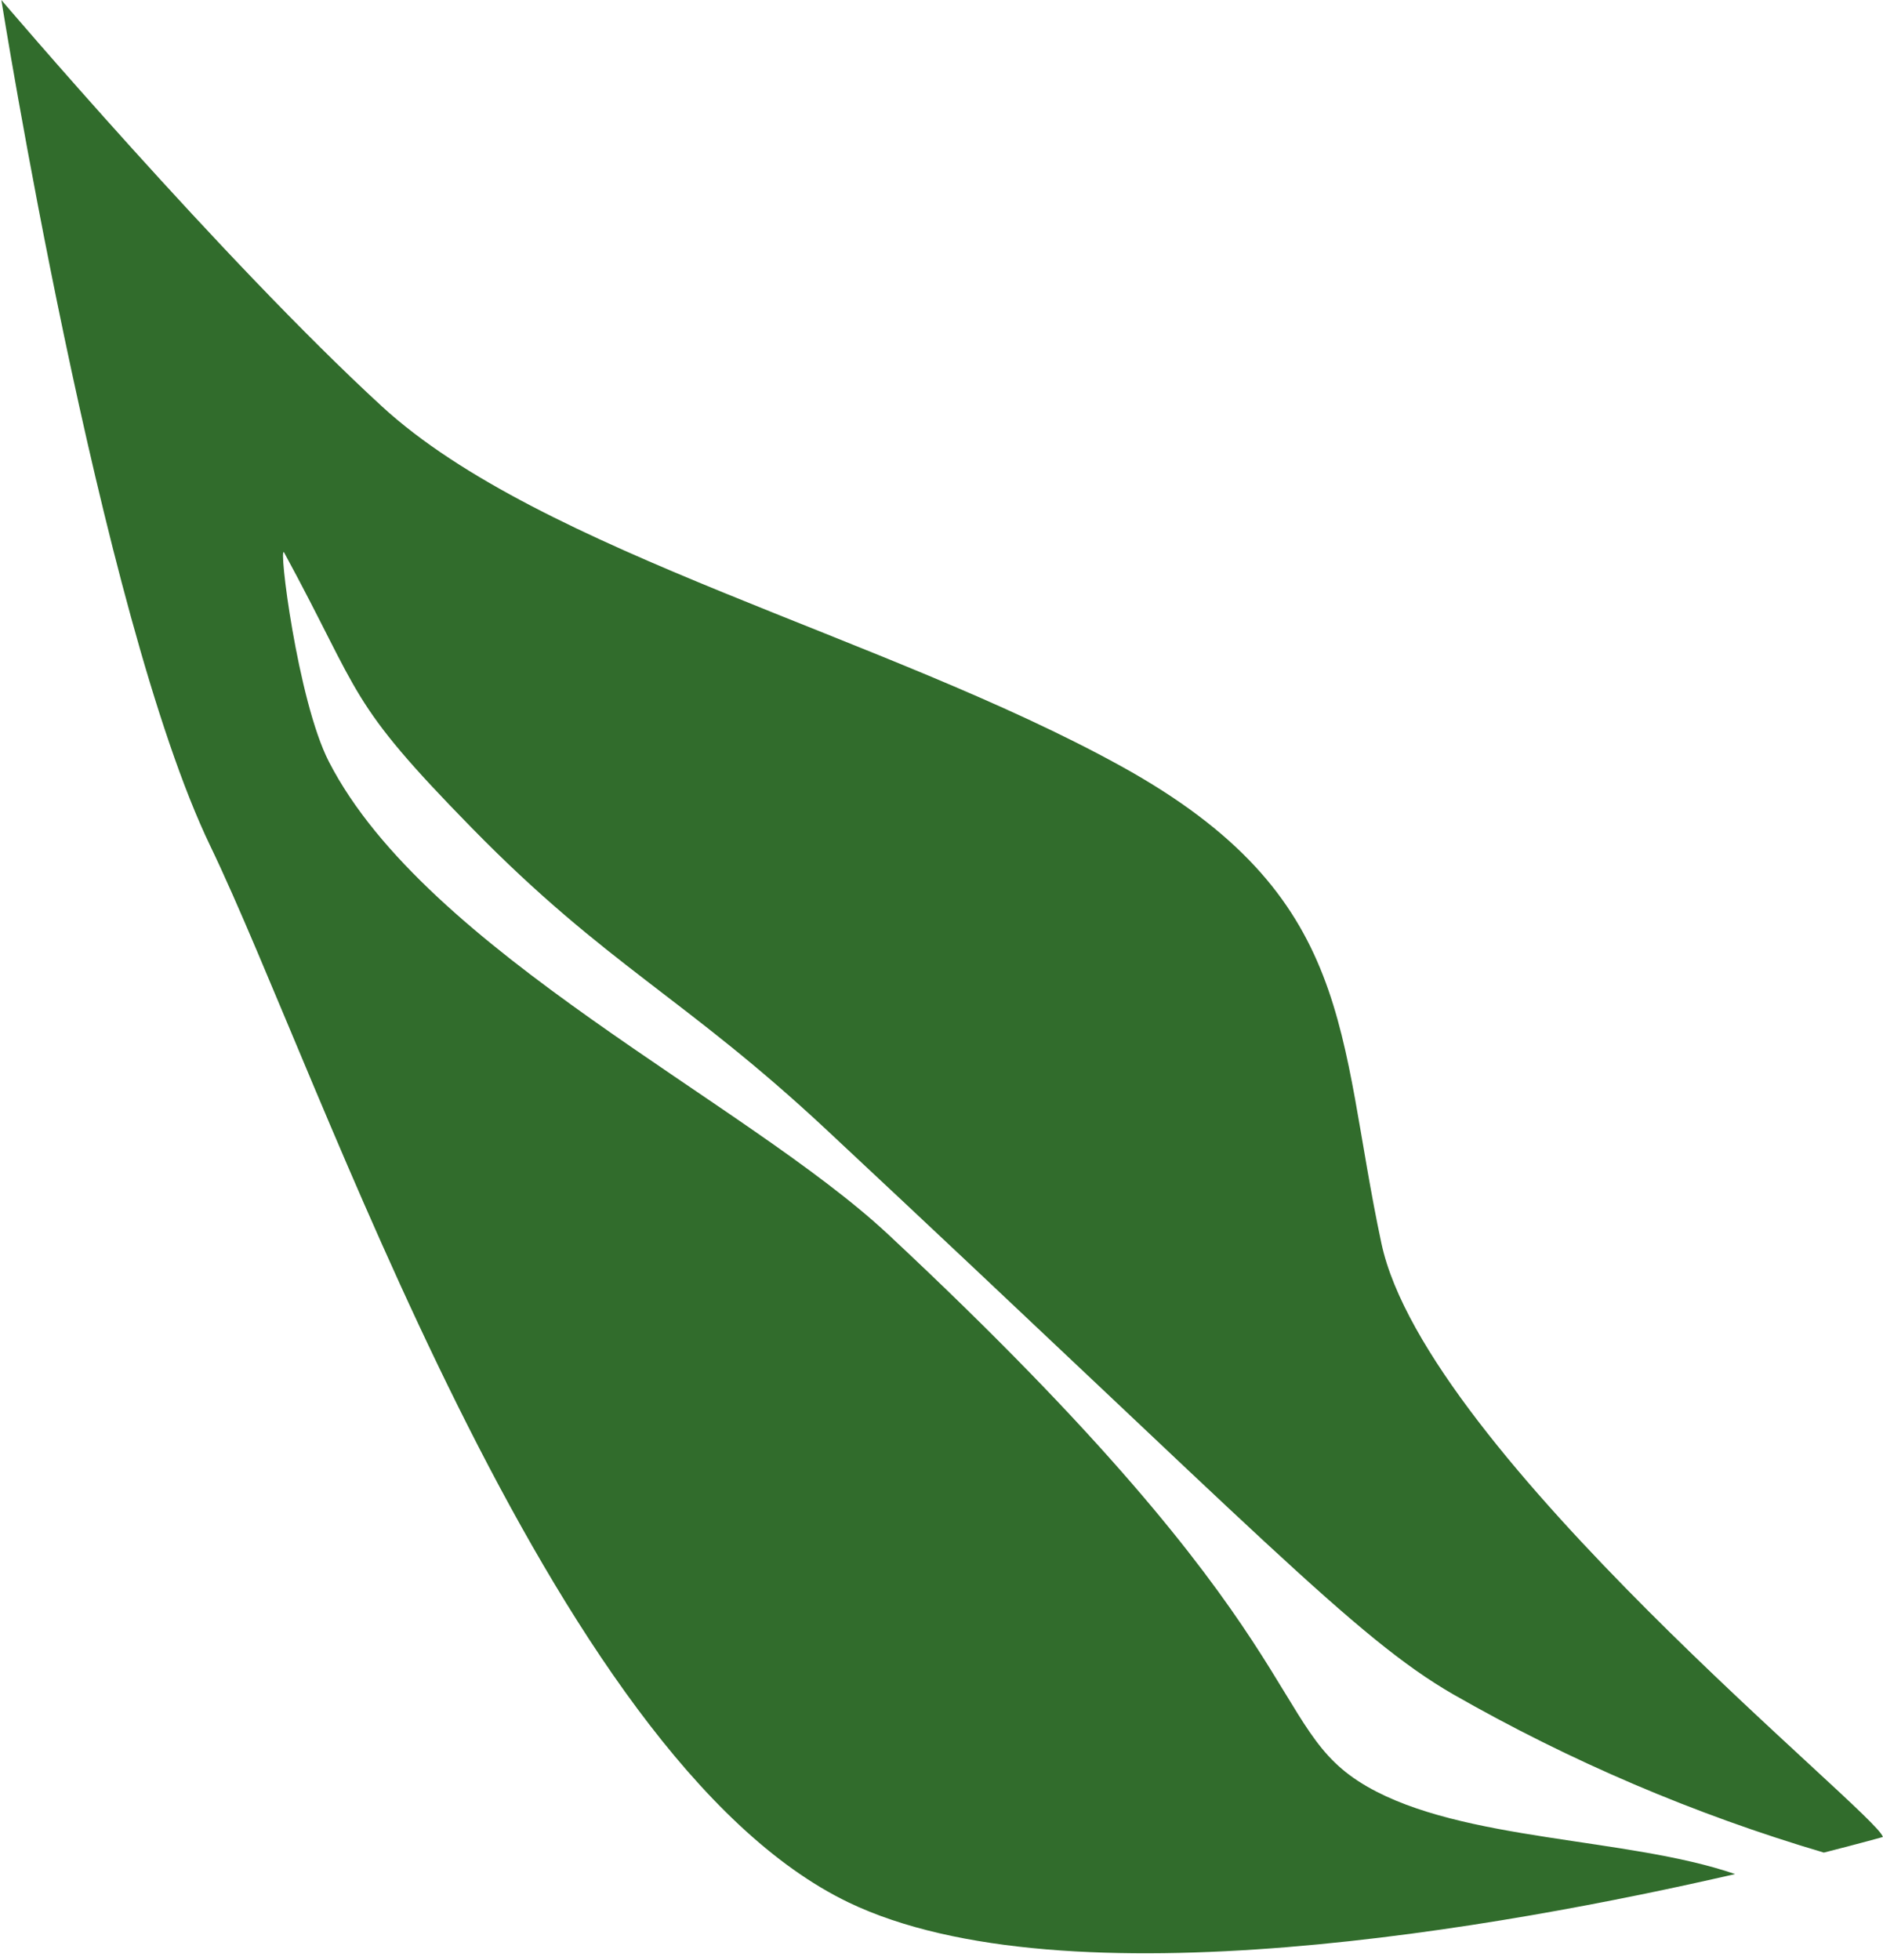 <?xml version="1.0" encoding="UTF-8"?> <svg xmlns="http://www.w3.org/2000/svg" width="124" height="129" viewBox="0 0 124 129" fill="none"> <path d="M0.09 0C0.09 0 6.544 40.525 13.848 55.682C21.153 70.84 36.029 115.686 55.885 125.223C70.162 132.073 99.116 126.837 114.261 123.354C107.164 120.916 96.342 121.226 90.028 117.593C83.204 113.662 87.173 108.013 58.488 81.249C49.11 72.497 28.077 62.631 21.657 50.133C19.593 46.118 18.297 35.625 18.715 36.377C23.908 45.937 22.799 46.06 31.09 54.518C39.966 63.58 45.068 65.623 54.431 74.367C82.794 100.846 89.238 107.802 95.692 111.52C103.398 115.927 111.591 119.424 120.104 121.94C122.553 121.316 123.988 120.915 123.988 120.915C123.836 119.519 93.918 95.613 90.972 81.85C88.026 68.087 89.362 59.008 73.831 50.434C58.3 41.861 35.634 36.379 25.146 26.745C14.658 17.11 0.09 0 0.09 0Z" fill="#316C2C"></path> </svg> 